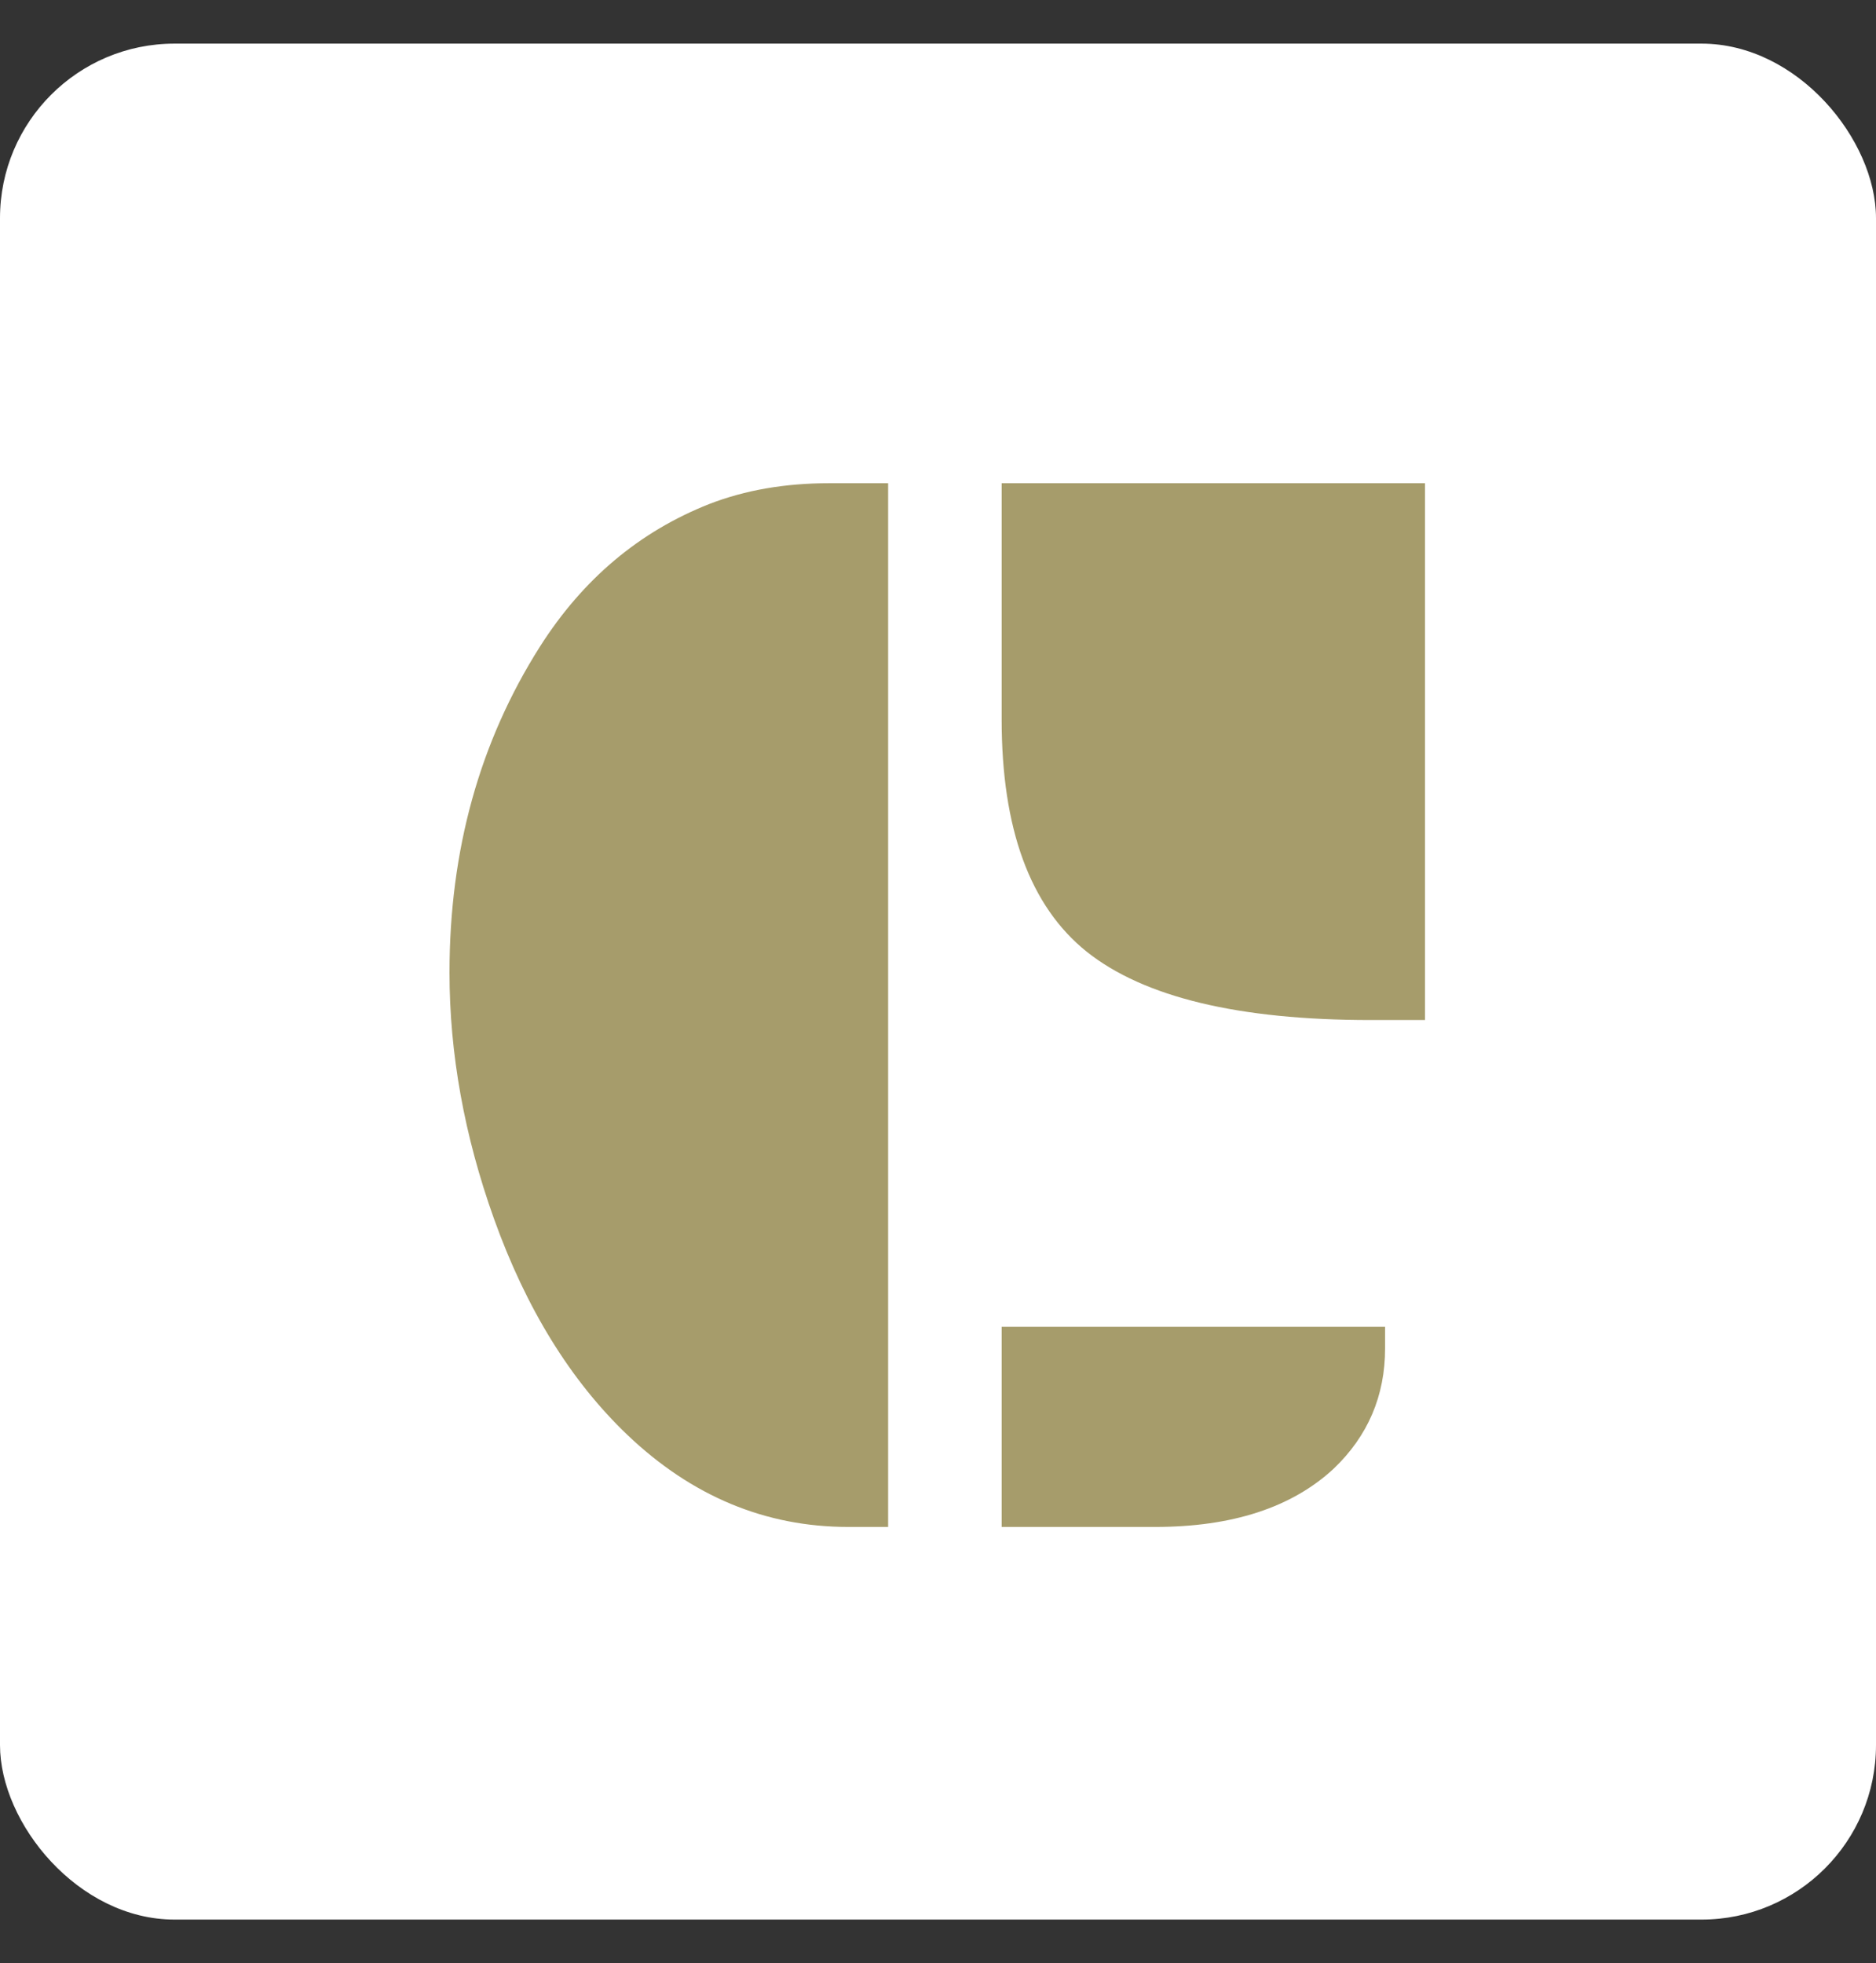 <svg width="43" height="45" viewBox="0 0 43 45" fill="none" xmlns="http://www.w3.org/2000/svg">
<rect x="0" y="0" width="43" height="45" fill="#333333" stroke="none"/>
<rect y="1" width="43" height="43" rx="4" fill="white"/>
<path d="M22.959 11.076H32.662V23.381H31.414C28.391 23.381 26.223 22.859 24.91 21.816C23.609 20.773 22.959 18.998 22.959 16.49V11.076ZM19.443 35C17.545 35 15.857 34.297 14.381 32.891C13.08 31.648 12.06 29.996 11.322 27.934C10.643 26.035 10.303 24.154 10.303 22.291C10.303 19.49 10.994 17 12.377 14.82C13.361 13.273 14.656 12.184 16.262 11.551C17.082 11.234 17.996 11.076 19.004 11.076H20.357V35H19.443ZM22.959 30.412H31.748V30.904C31.748 31.994 31.355 32.914 30.57 33.664C29.609 34.555 28.244 35 26.475 35H22.959V30.412Z" fill="#A69C6B"/>
</svg>
